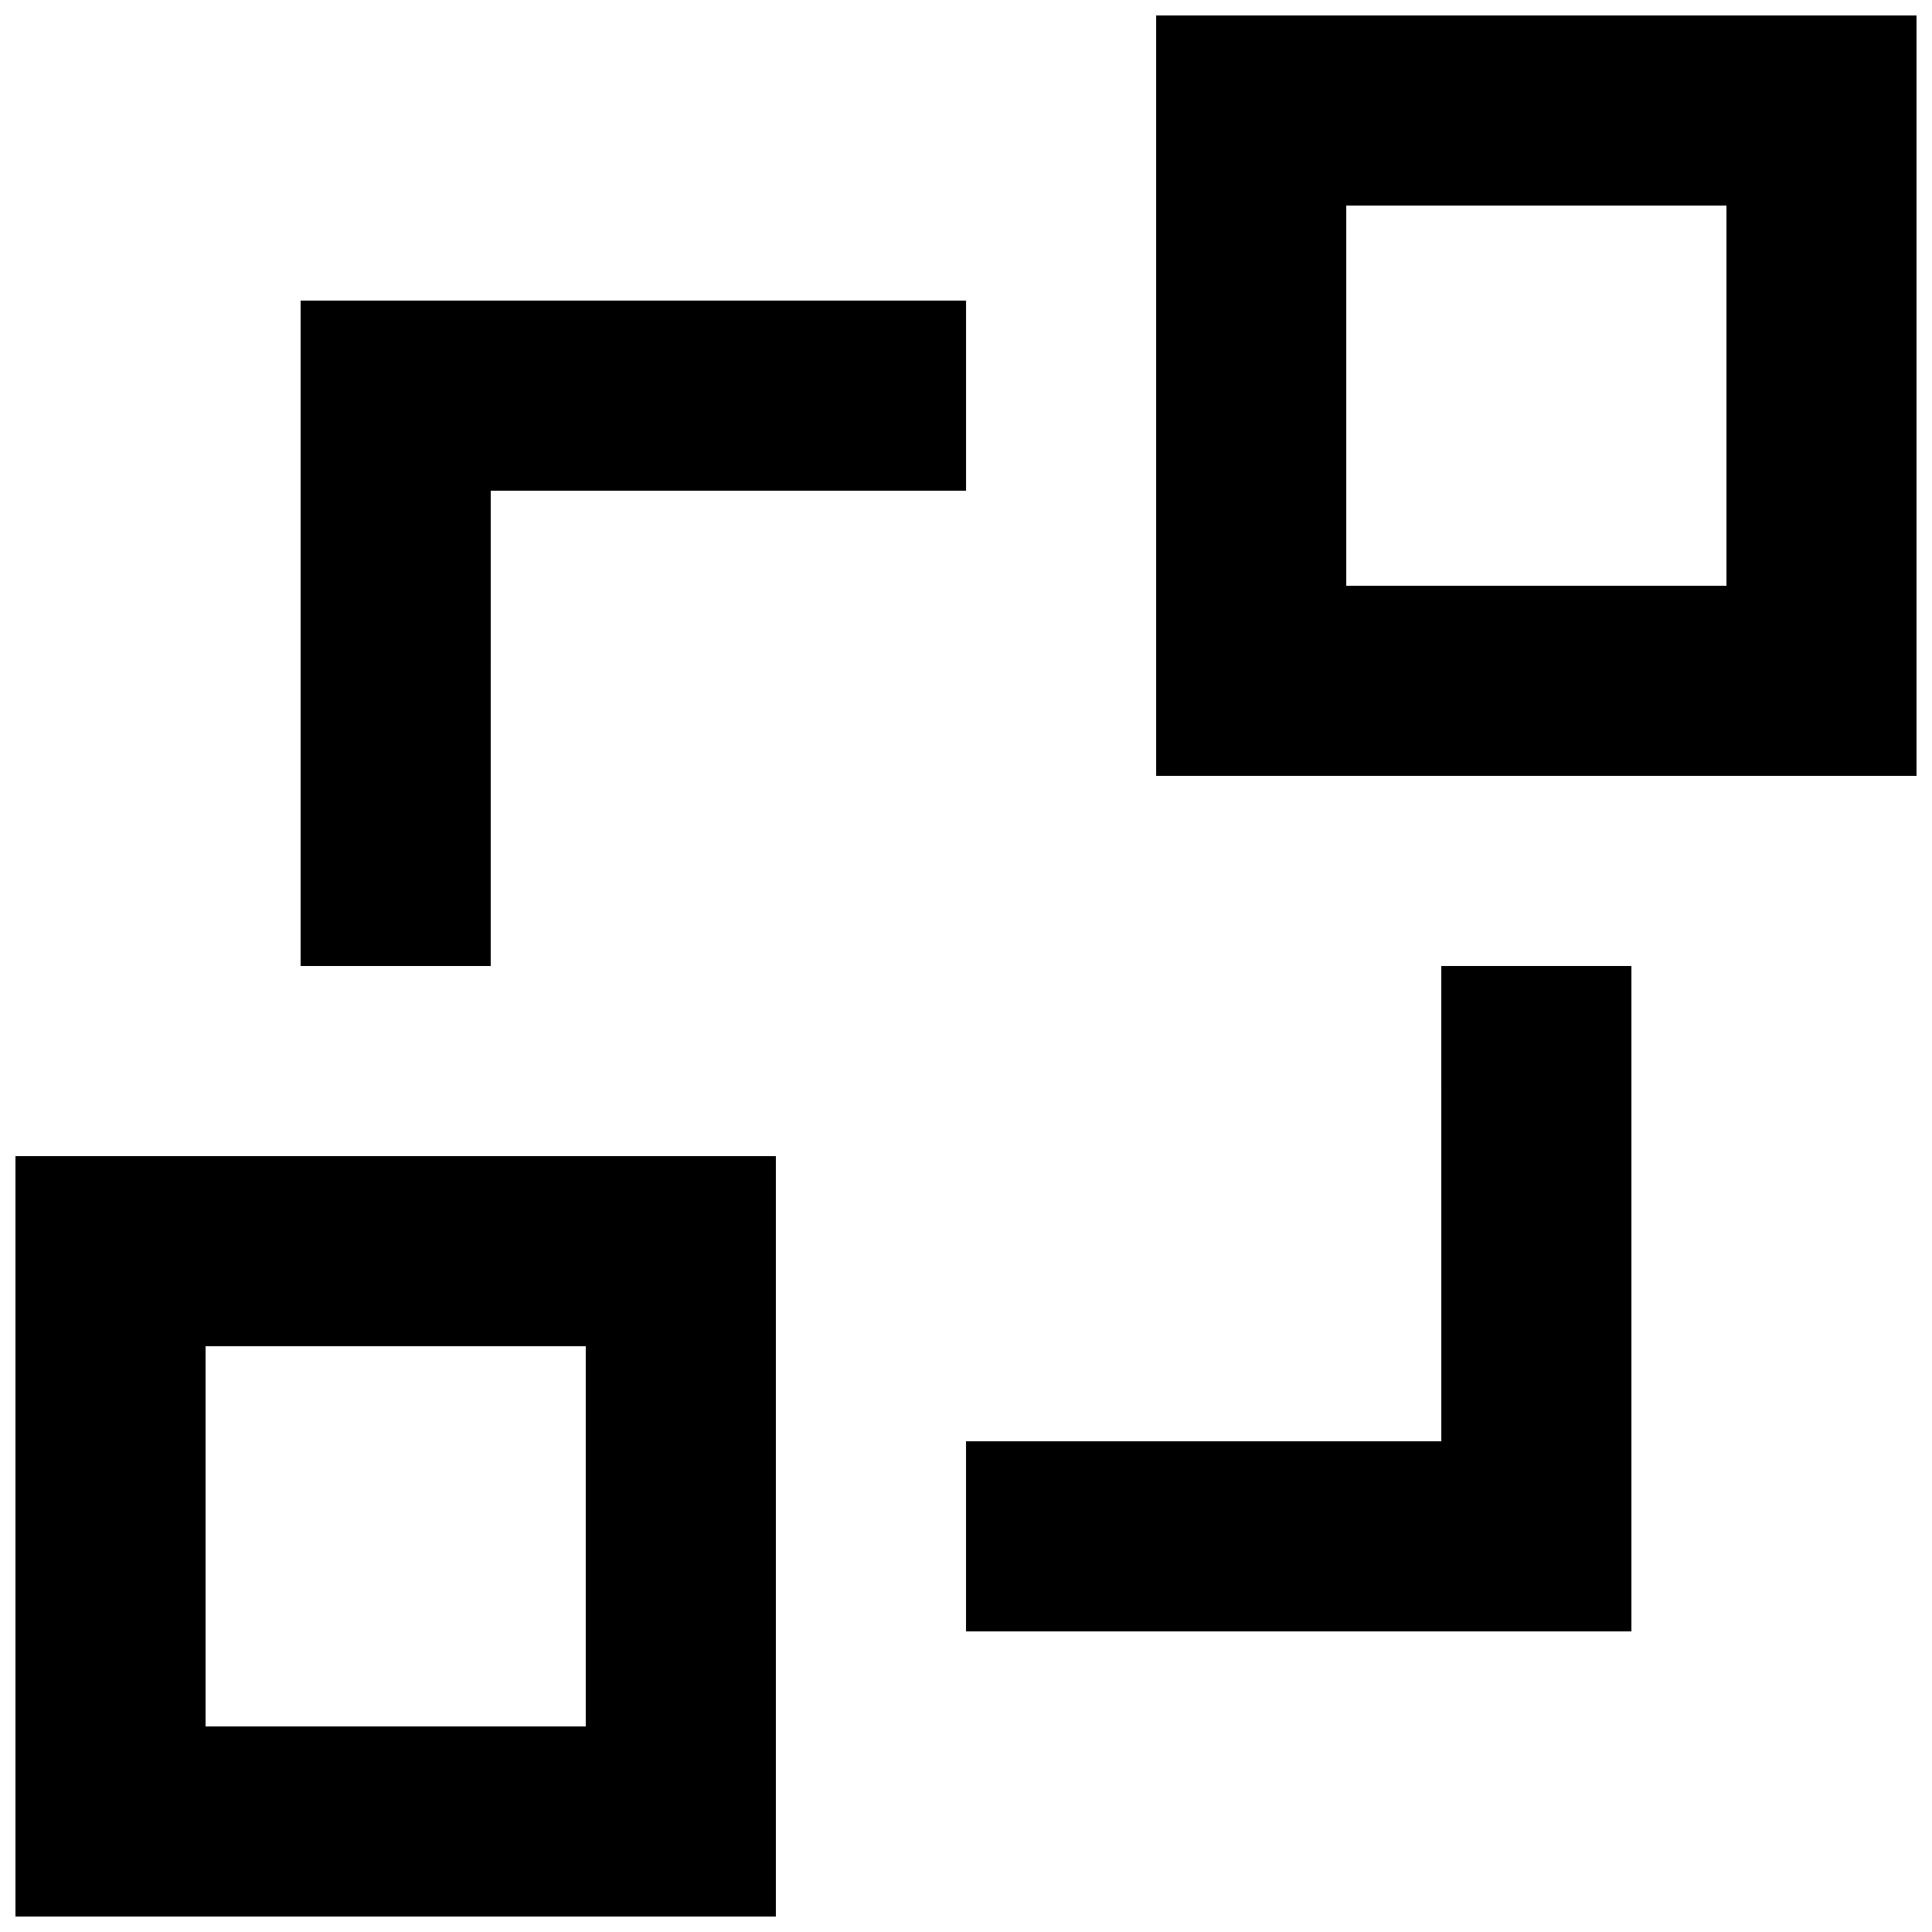 <?xml version="1.0" encoding="UTF-8"?>
<!-- Uploaded to: SVG Repo, www.svgrepo.com, Generator: SVG Repo Mixer Tools -->
<svg width="800px" height="800px" version="1.1" viewBox="144 144 512 512" xmlns="http://www.w3.org/2000/svg">
 <defs>
  <clipPath id="a">
   <path d="m148.09 148.09h503.81v503.81h-503.81z"/>
  </clipPath>
 </defs>
 <g clip-path="url(#a)">
  <path d="m198.48 601.52h100.76v-100.76h-100.76zm-50.383 50.379h201.52v-201.52h-201.52zm377.86-125.95h-125.95v50.383h176.33v-176.33h-50.383zm-25.188-226.71h100.76v-100.76h-100.76zm-50.383 50.379h201.52v-201.52h-201.52zm-176.33 50.383h-50.383v-176.34h176.34v50.383h-125.95z" fill-rule="evenodd"/>
 </g>
</svg>
